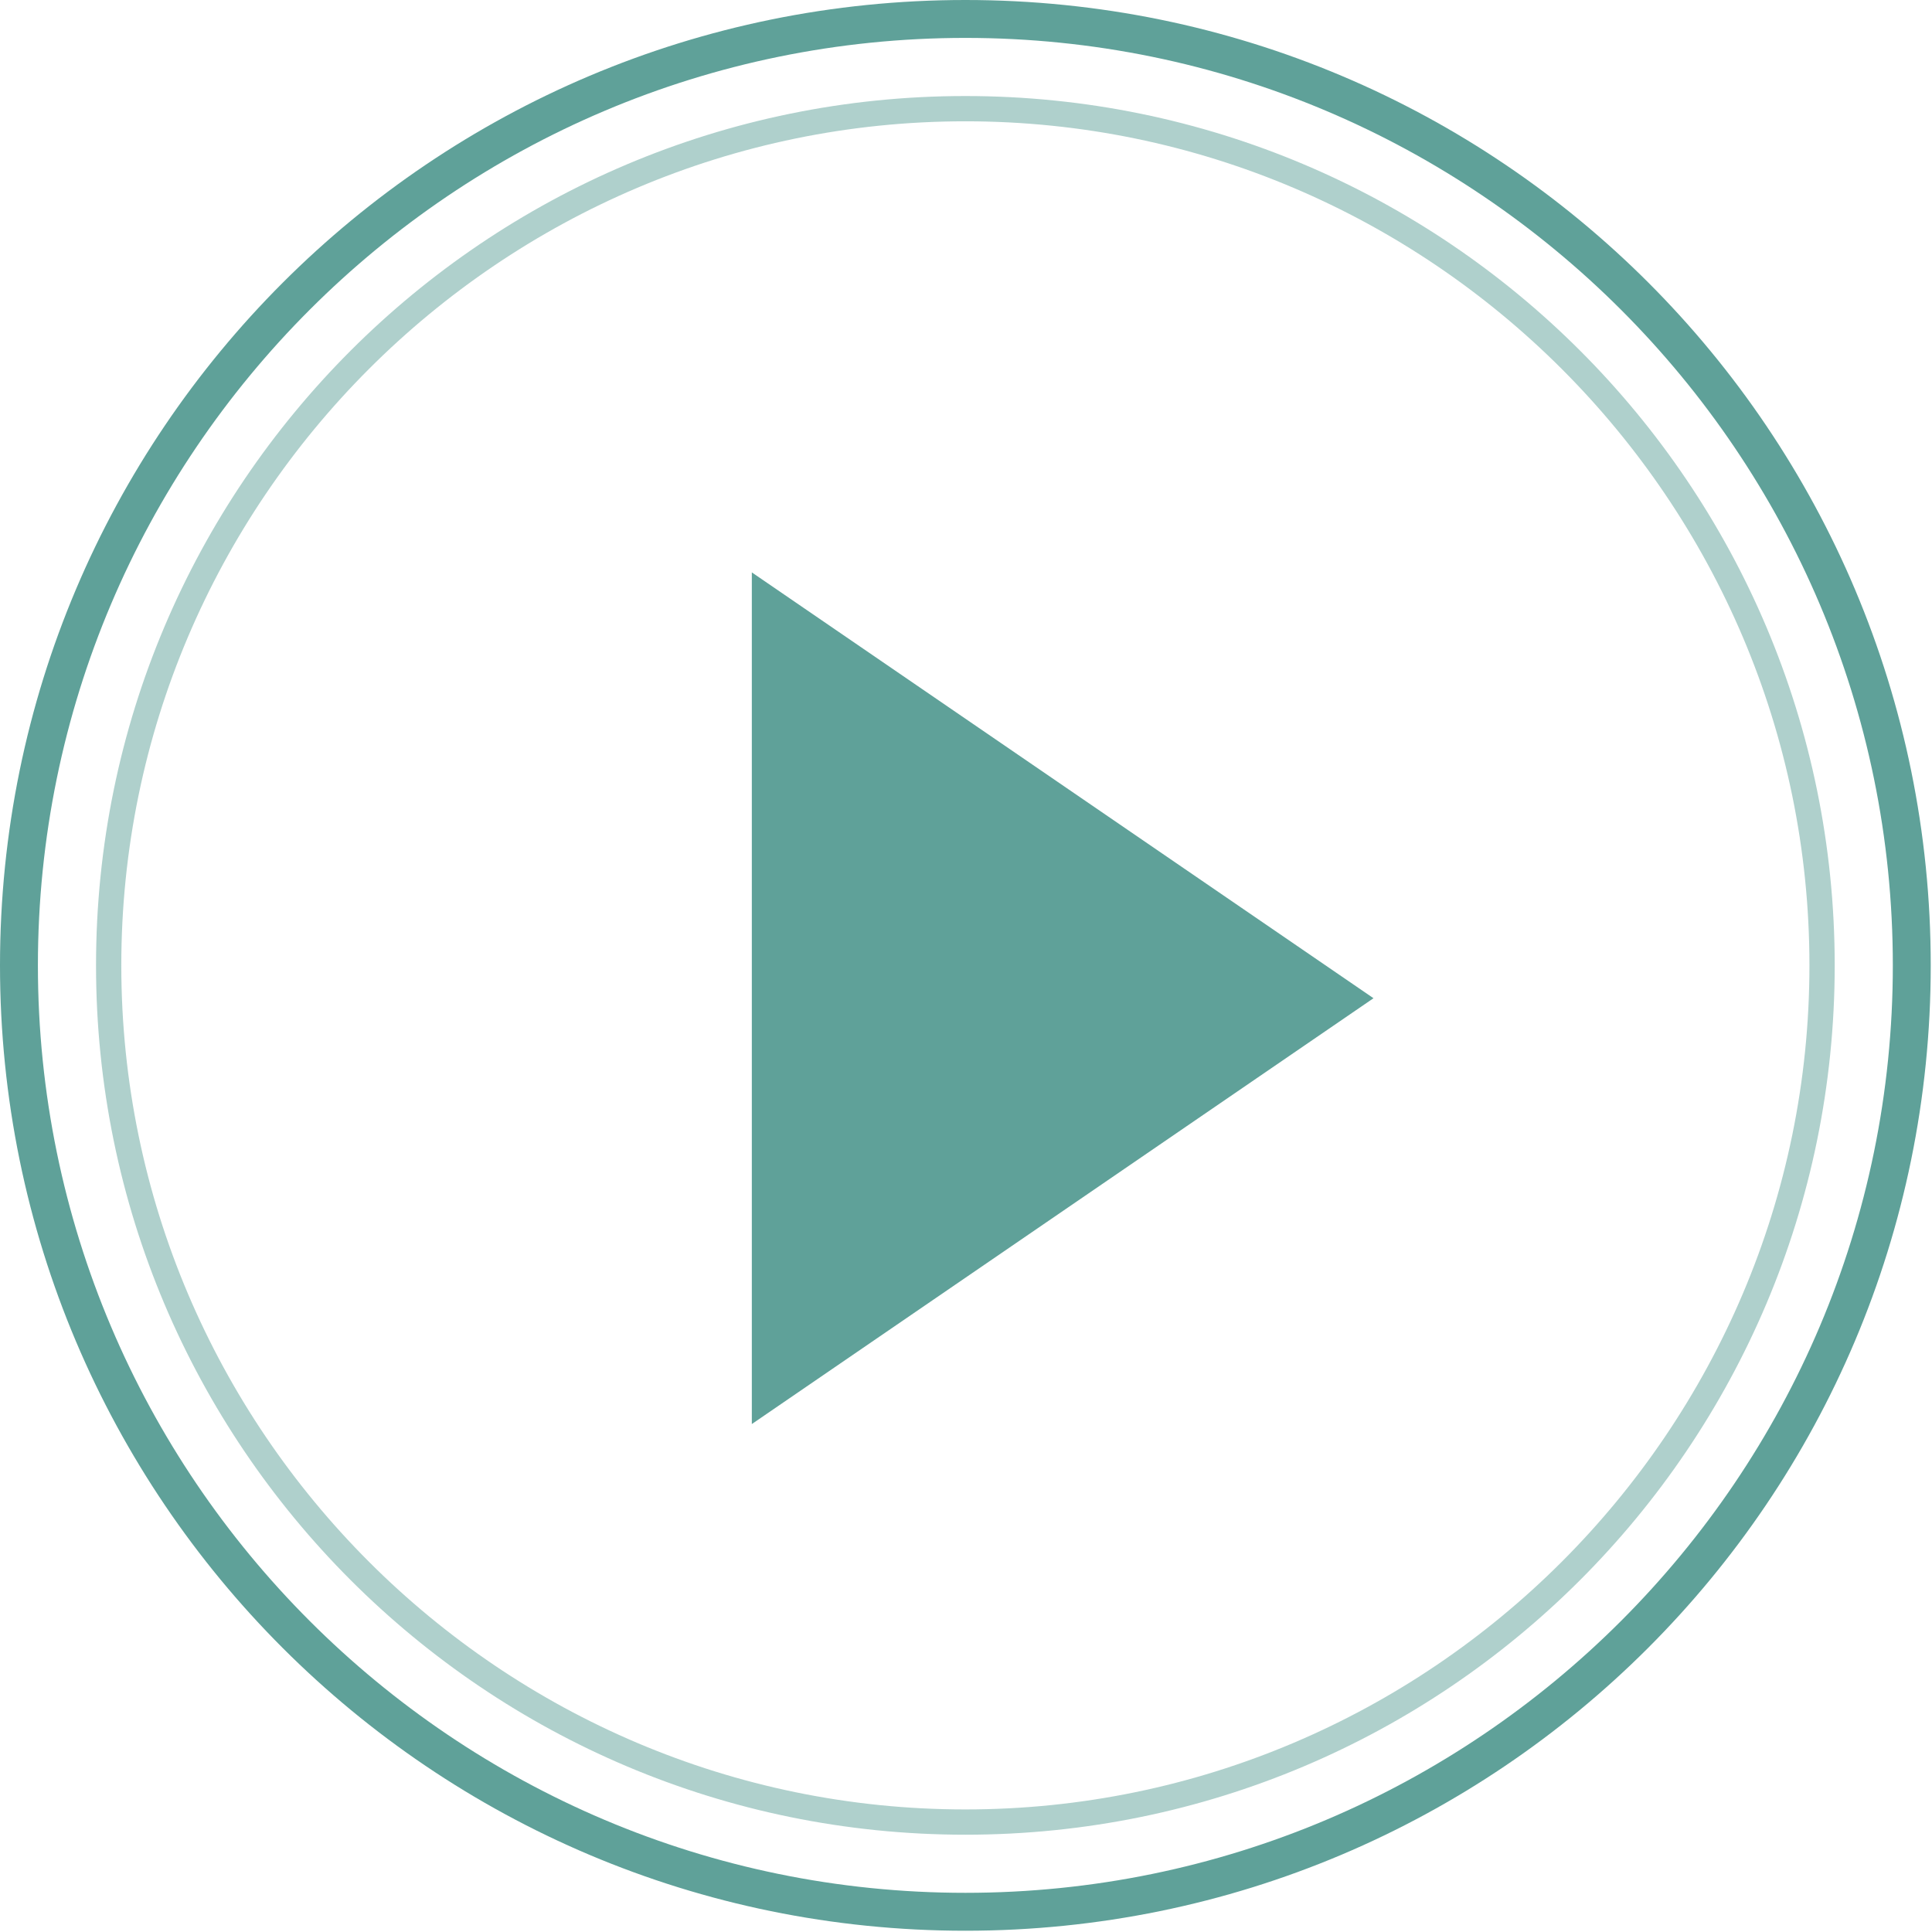 <!-- Generator: Adobe Illustrator 20.1.0, SVG Export Plug-In  -->
<svg version="1.1"
	 xmlns="http://www.w3.org/2000/svg" xmlns:xlink="http://www.w3.org/1999/xlink" xmlns:a="http://ns.adobe.com/AdobeSVGViewerExtensions/3.0/"
	 x="0px" y="0px" width="152.9px" height="152.9px" viewBox="0 0 152.9 152.9" style="enable-background:new 0 0 152.9 152.9;"
	 xml:space="preserve">
<style type="text/css">
	.st0{fill:#5FA199;}
	.st1{opacity:0.5;}
</style>
<defs>
</defs>
<g>
	<g>
		<path class="st0" d="M76.4,3c40.5,0,73.4,32.9,73.4,73.4s-32.9,73.4-73.4,73.4S3,116.9,3,76.4S35.9,3,76.4,3 M76.4,0
			C34.2,0,0,34.2,0,76.4s34.2,76.4,76.4,76.4c42.2,0,76.4-34.2,76.4-76.4S118.7,0,76.4,0L76.4,0z"/>
	</g>
</g>
<g class="st1">
	<g>
		<path class="st0" d="M76.4,9.6c36.8,0,66.8,30,66.8,66.8s-30,66.8-66.8,66.8s-66.8-30-66.8-66.8S39.6,9.6,76.4,9.6 M76.4,7.6
			c-38,0-68.8,30.8-68.8,68.8s30.8,68.8,68.8,68.8c38,0,68.8-30.8,68.8-68.8S114.4,7.6,76.4,7.6L76.4,7.6z"/>
	</g>
</g>
<polygon class="st0" points="59.5,45.3 108.7,79 59.5,112.7 "/>
</svg>
